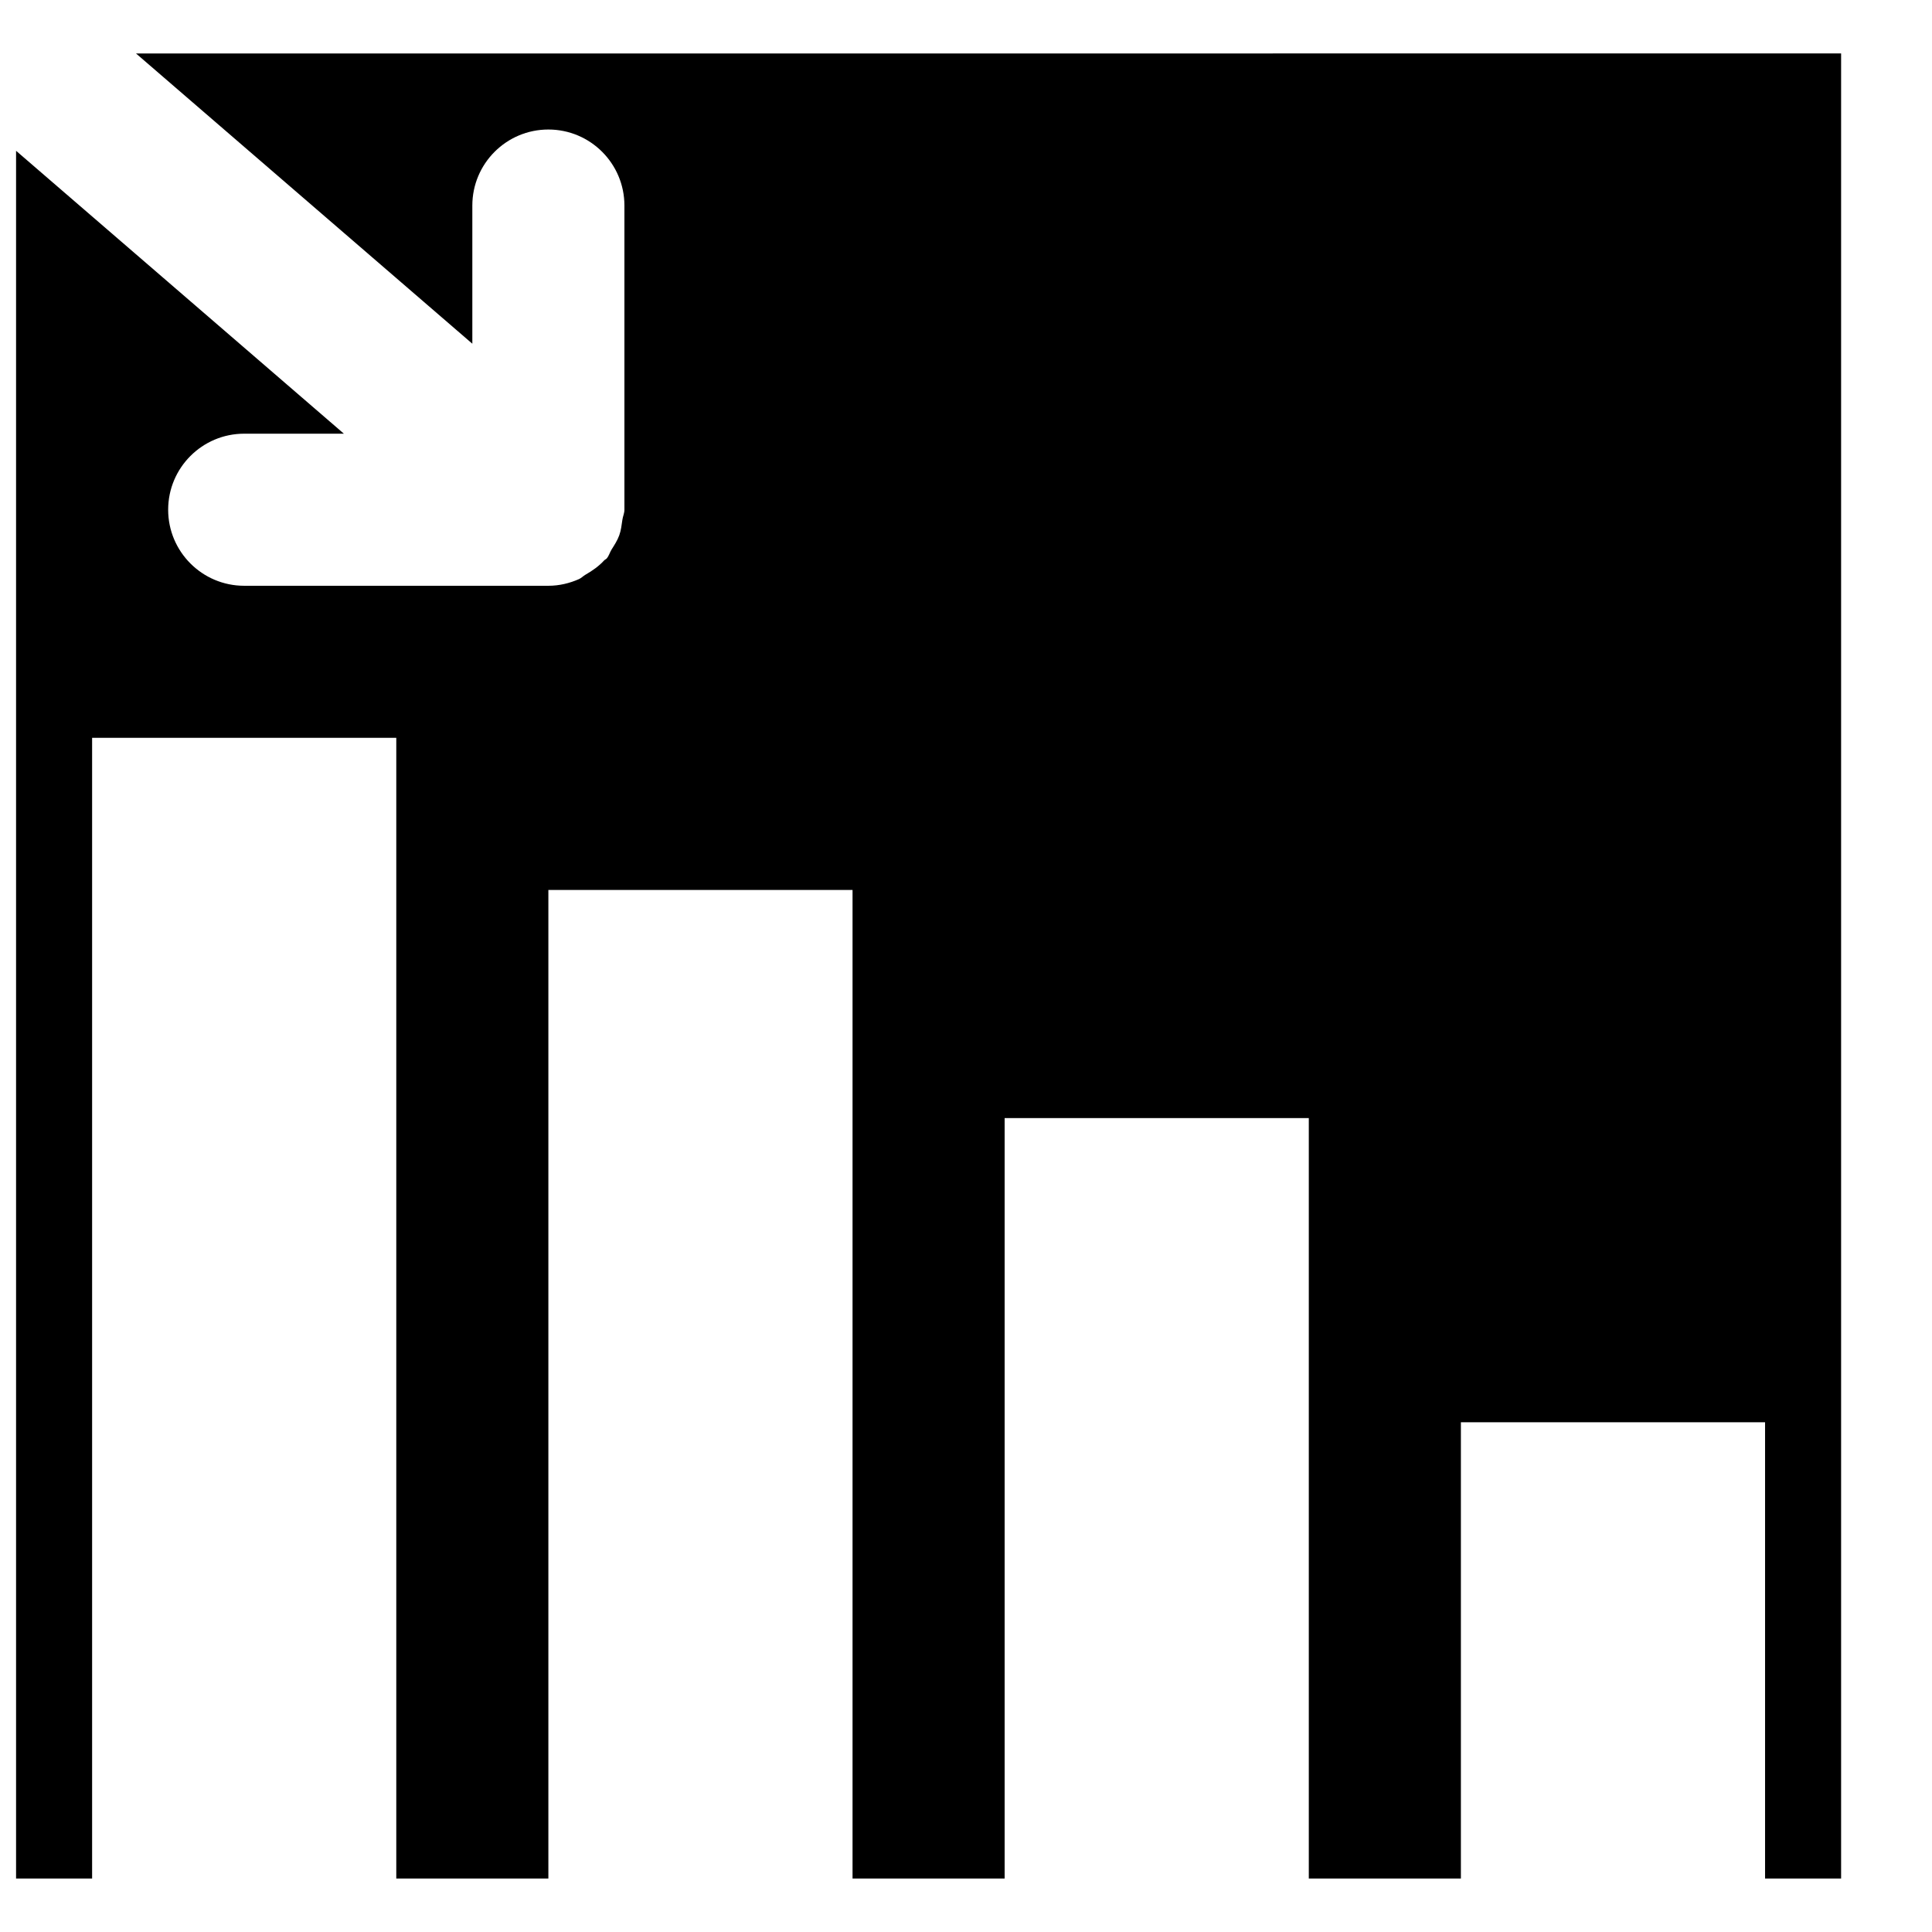 <?xml version="1.0" encoding="UTF-8"?>
<!-- Uploaded to: SVG Repo, www.svgrepo.com, Generator: SVG Repo Mixer Tools -->
<svg width="800px" height="800px" version="1.1" viewBox="144 144 512 512" xmlns="http://www.w3.org/2000/svg">
 <defs>
  <clipPath id="a">
   <path d="m148.09 158h483.91v484h-483.91z"/>
  </clipPath>
 </defs>
 <g clip-path="url(#a)">
  <path d="m180.04 158.17 89.133 76.918v-36.613c0-11.125 9.027-20.152 20.152-20.152s20.152 9.027 20.152 20.152v80.609c0 0.965-0.426 1.773-0.543 2.699-0.203 1.391-0.344 2.738-0.828 4.09-0.504 1.371-1.25 2.519-2.016 3.731-0.484 0.766-0.684 1.652-1.289 2.375-0.18 0.223-0.465 0.305-0.664 0.504-1.434 1.574-3.144 2.762-5 3.832-0.582 0.34-1.066 0.863-1.691 1.148-2.5 1.105-5.219 1.773-8.121 1.773h-80.609c-11.125 0-20.152-9.031-20.152-20.152 0-11.125 9.027-20.152 20.152-20.152h26.418l-86.875-74.969v457.86h20.152v-302.29h80.609v302.29h40.305v-261.98h80.609v261.98h40.305v-201.52h80.609v201.52h40.305v-120.91h80.609v120.91h20.152v-483.66z" fill-rule="evenodd"/>
 </g>
</svg>